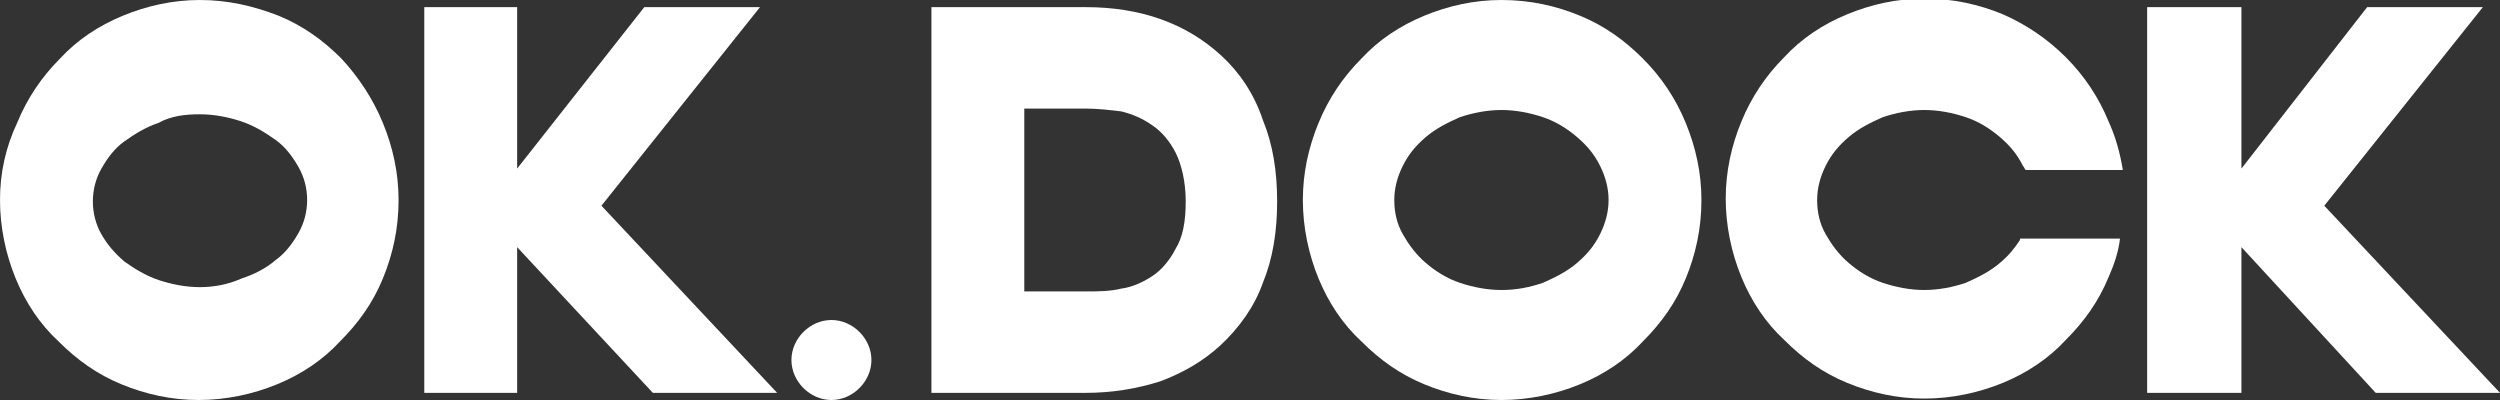 <?xml version="1.0" encoding="utf-8"?>
<!-- Generator: Adobe Illustrator 24.1.1, SVG Export Plug-In . SVG Version: 6.00 Build 0)  -->
<svg version="1.1" id="Layer_1" xmlns="http://www.w3.org/2000/svg" xmlns:xlink="http://www.w3.org/1999/xlink" x="0px" y="0px"
	 width="175px" height="28px" viewBox="0 0 175 28" style="enable-background:new 0 0 175 28;" xml:space="preserve">
<rect x="0" y="0" width="175" height="28" fill="#333333" stroke="none"/>
<style type="text/css">
	.st0{fill:#FFFFFF;}
</style>
<g id="OK.Dock_H._Azul_00000164476281543555622220000000766188513455488397_">
	<g>
		<g>
			<path class="st0" d="M85.5,3.9C83,1.6,79.8,0.5,76,0.5H65.2v27H76c1.9,0,3.6-0.3,5.2-0.8c1.6-0.6,3-1.4,4.2-2.5
				c1.3-1.2,2.4-2.7,3-4.4c0.7-1.7,1-3.6,1-5.7c0-2.1-0.3-4-1-5.7C87.8,6.6,86.8,5.1,85.5,3.9z M76,20.4h-4.3V7.6H76
				c0.8,0,1.7,0.1,2.5,0.2C79.3,8,80,8.3,80.7,8.8c0.6,0.4,1.2,1.1,1.6,1.9c0.4,0.8,0.7,2,0.7,3.4c0,1.4-0.2,2.5-0.7,3.3
				c-0.4,0.8-1,1.5-1.6,1.9c-0.6,0.4-1.4,0.8-2.2,0.9C77.7,20.4,76.8,20.4,76,20.4z"/>
			<path class="st0" d="M115,4.1c-1.3-1.3-2.7-2.3-4.4-3c-1.7-0.7-3.5-1.1-5.5-1.1c-1.9,0-3.7,0.4-5.4,1.1c-1.7,0.7-3.2,1.7-4.4,3
				c-1.3,1.3-2.3,2.8-3,4.5c-0.7,1.7-1.1,3.5-1.1,5.4c0,1.9,0.4,3.8,1.1,5.5c0.7,1.7,1.7,3.2,3,4.4c1.3,1.3,2.7,2.3,4.4,3
				c1.7,0.7,3.5,1.1,5.4,1.1c1.9,0,3.8-0.4,5.5-1.1c1.7-0.7,3.2-1.7,4.4-3c1.3-1.3,2.3-2.7,3-4.4c0.7-1.7,1.1-3.5,1.1-5.5
				c0-1.9-0.4-3.7-1.1-5.4C117.3,6.9,116.3,5.4,115,4.1z M105.1,20.3c-1,0-2-0.2-2.9-0.5c-0.9-0.3-1.7-0.8-2.4-1.4
				c-0.7-0.6-1.2-1.3-1.6-2c-0.4-0.7-0.6-1.5-0.6-2.4c0-0.8,0.2-1.6,0.6-2.4c0.4-0.8,0.9-1.4,1.6-2c0.7-0.6,1.5-1,2.4-1.4
				c0.9-0.3,1.9-0.5,2.9-0.5c1,0,2,0.2,2.9,0.5c0.9,0.3,1.7,0.8,2.4,1.4c0.7,0.6,1.2,1.2,1.6,2c0.4,0.8,0.6,1.6,0.6,2.4
				c0,0.8-0.2,1.6-0.6,2.4c-0.4,0.8-0.9,1.4-1.6,2c-0.7,0.6-1.5,1-2.4,1.4C107.1,20.1,106.2,20.3,105.1,20.3z"/>
			<polygon class="st0" points="162.7,14.4 173.8,0.5 165.7,0.5 156.9,11.8 156.9,0.5 150.3,0.5 150.3,27.5 156.9,27.5 156.9,17.3 
				166.3,27.5 175,27.5 			"/>
			<path class="st0" d="M141.4,16.8c-0.4,0.6-0.8,1.1-1.4,1.6c-0.7,0.6-1.5,1-2.4,1.4c-0.9,0.3-1.9,0.5-2.9,0.5c-1,0-2-0.2-2.9-0.5
				c-0.9-0.3-1.7-0.8-2.4-1.4c-0.7-0.6-1.2-1.3-1.6-2c-0.4-0.7-0.6-1.5-0.6-2.4c0-0.8,0.2-1.6,0.6-2.4c0.4-0.8,0.9-1.4,1.6-2
				c0.7-0.6,1.5-1,2.4-1.4c0.9-0.3,1.9-0.5,2.9-0.5c1,0,2,0.2,2.9,0.5c0.9,0.3,1.7,0.8,2.4,1.4c0.7,0.6,1.2,1.2,1.6,2
				c0.1,0.1,0.1,0.2,0.2,0.3h6.8c-0.2-1.2-0.5-2.3-1-3.4c-0.7-1.7-1.7-3.2-3-4.5c-1.3-1.3-2.8-2.3-4.4-3c-1.7-0.7-3.5-1.1-5.5-1.1
				c-1.9,0-3.7,0.4-5.4,1.1c-1.7,0.7-3.2,1.7-4.4,3c-1.3,1.3-2.3,2.8-3,4.5c-0.7,1.7-1.1,3.5-1.1,5.4c0,1.9,0.4,3.8,1.1,5.5
				c0.7,1.7,1.7,3.2,3,4.4c1.3,1.3,2.7,2.3,4.4,3c1.7,0.7,3.5,1.1,5.4,1.1c1.9,0,3.8-0.4,5.5-1.1c1.7-0.7,3.2-1.7,4.4-3
				c1.3-1.3,2.3-2.7,3-4.4c0.4-0.9,0.7-1.8,0.8-2.7H141.4z"/>
		</g>
		<path class="st0" d="M23.9,4.1c-1.3-1.3-2.7-2.3-4.4-3C17.7,0.4,15.9,0,14,0c-1.9,0-3.7,0.4-5.4,1.1c-1.7,0.7-3.2,1.7-4.4,3
			c-1.3,1.3-2.3,2.8-3,4.5C0.4,10.3,0,12.1,0,14c0,1.9,0.4,3.8,1.1,5.5c0.7,1.7,1.7,3.2,3,4.4c1.3,1.3,2.7,2.3,4.4,3
			c1.7,0.7,3.5,1.1,5.4,1.1c1.9,0,3.8-0.4,5.5-1.1c1.7-0.7,3.2-1.7,4.4-3c1.3-1.3,2.3-2.7,3-4.4c0.7-1.7,1.1-3.5,1.1-5.5
			c0-1.9-0.4-3.7-1.1-5.4C26.1,6.9,25.1,5.4,23.9,4.1z M14,20.1c-1,0-2-0.2-2.9-0.5c-0.9-0.3-1.7-0.8-2.4-1.3
			c-0.7-0.6-1.2-1.2-1.6-1.9c-0.4-0.7-0.6-1.5-0.6-2.3c0-0.8,0.2-1.6,0.6-2.3c0.4-0.7,0.9-1.4,1.6-1.9c0.7-0.5,1.5-1,2.4-1.3
			C12,8.1,13,8,14,8c1,0,2,0.2,2.9,0.5c0.9,0.3,1.7,0.8,2.4,1.3c0.7,0.5,1.2,1.2,1.6,1.9c0.4,0.7,0.6,1.5,0.6,2.3
			c0,0.8-0.2,1.6-0.6,2.3c-0.4,0.7-0.9,1.4-1.6,1.9c-0.7,0.6-1.5,1-2.4,1.3C16,19.9,15,20.1,14,20.1z"/>
		<polygon class="st0" points="53.2,0.5 45.1,0.5 36.2,11.8 36.2,0.5 29.7,0.5 29.7,27.5 36.2,27.5 36.2,17.3 45.7,27.5 54.4,27.5 
			42.1,14.4 		"/>
		<path class="st0" d="M61,25.2c0,1.5-1.3,2.8-2.8,2.8c-1.5,0-2.8-1.3-2.8-2.8c0-1.5,1.3-2.8,2.8-2.8C59.7,22.4,61,23.7,61,25.2z"/>
	</g>
</g>
</svg>
